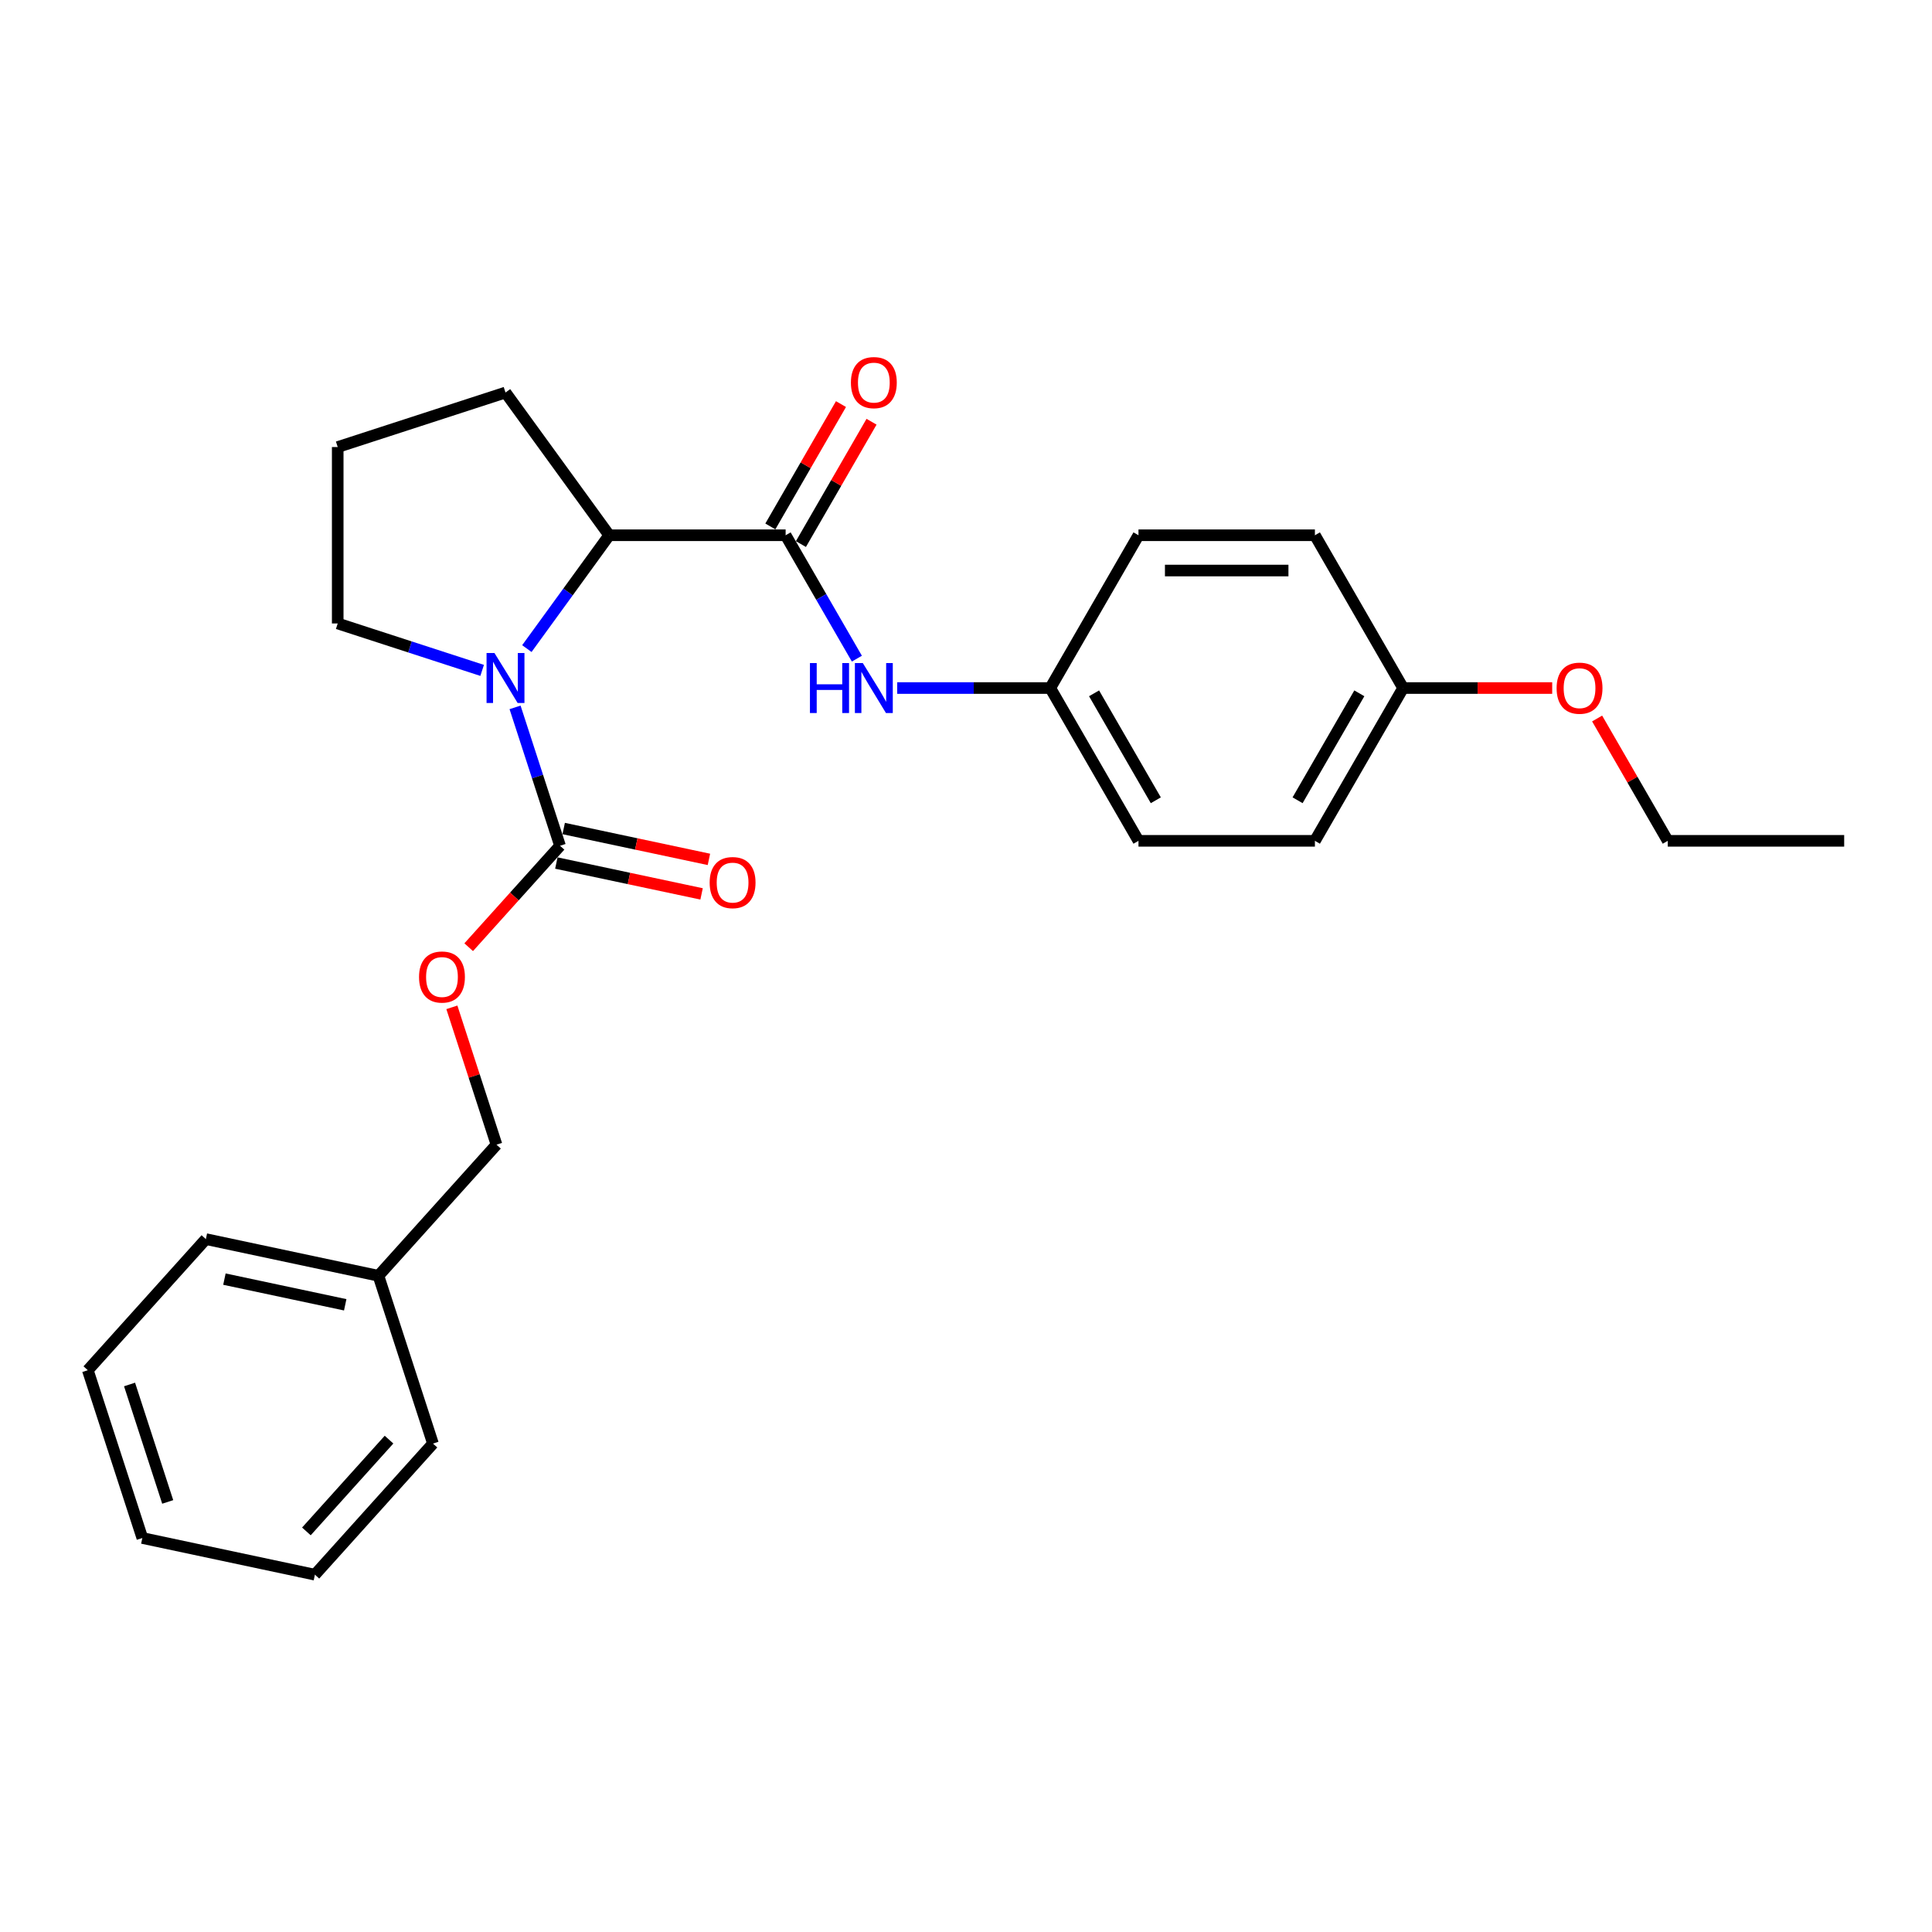 <?xml version='1.0' encoding='iso-8859-1'?>
<svg version='1.1' baseProfile='full'
              xmlns='http://www.w3.org/2000/svg'
                      xmlns:rdkit='http://www.rdkit.org/xml'
                      xmlns:xlink='http://www.w3.org/1999/xlink'
                  xml:space='preserve'
width='1000px' height='1000px' viewBox='0 0 1000 1000'>
<!-- END OF HEADER -->
<rect style='opacity:1.0;fill:#FFFFFF;stroke:none' width='1000' height='1000' x='0' y='0'> </rect>
<path class='bond-0' d='M 266.592,366.138 L 278.23,401.955' style='fill:none;fill-rule:evenodd;stroke:#0000FF;stroke-width:6px;stroke-linecap:butt;stroke-linejoin:miter;stroke-opacity:1' />
<path class='bond-0' d='M 278.23,401.955 L 289.868,437.772' style='fill:none;fill-rule:evenodd;stroke:#000000;stroke-width:6px;stroke-linecap:butt;stroke-linejoin:miter;stroke-opacity:1' />
<path class='bond-2' d='M 272.702,335.711 L 294.013,306.379' style='fill:none;fill-rule:evenodd;stroke:#0000FF;stroke-width:6px;stroke-linecap:butt;stroke-linejoin:miter;stroke-opacity:1' />
<path class='bond-2' d='M 294.013,306.379 L 315.324,277.047' style='fill:none;fill-rule:evenodd;stroke:#000000;stroke-width:6px;stroke-linecap:butt;stroke-linejoin:miter;stroke-opacity:1' />
<path class='bond-8' d='M 249.558,346.996 L 212.18,334.851' style='fill:none;fill-rule:evenodd;stroke:#0000FF;stroke-width:6px;stroke-linecap:butt;stroke-linejoin:miter;stroke-opacity:1' />
<path class='bond-8' d='M 212.18,334.851 L 174.801,322.706' style='fill:none;fill-rule:evenodd;stroke:#000000;stroke-width:6px;stroke-linecap:butt;stroke-linejoin:miter;stroke-opacity:1' />
<path class='bond-4' d='M 289.868,437.772 L 266.231,464.024' style='fill:none;fill-rule:evenodd;stroke:#000000;stroke-width:6px;stroke-linecap:butt;stroke-linejoin:miter;stroke-opacity:1' />
<path class='bond-4' d='M 266.231,464.024 L 242.594,490.275' style='fill:none;fill-rule:evenodd;stroke:#FF0000;stroke-width:6px;stroke-linecap:butt;stroke-linejoin:miter;stroke-opacity:1' />
<path class='bond-6' d='M 287.969,446.704 L 325.553,454.693' style='fill:none;fill-rule:evenodd;stroke:#000000;stroke-width:6px;stroke-linecap:butt;stroke-linejoin:miter;stroke-opacity:1' />
<path class='bond-6' d='M 325.553,454.693 L 363.137,462.682' style='fill:none;fill-rule:evenodd;stroke:#FF0000;stroke-width:6px;stroke-linecap:butt;stroke-linejoin:miter;stroke-opacity:1' />
<path class='bond-6' d='M 291.766,428.84 L 329.35,436.829' style='fill:none;fill-rule:evenodd;stroke:#000000;stroke-width:6px;stroke-linecap:butt;stroke-linejoin:miter;stroke-opacity:1' />
<path class='bond-6' d='M 329.35,436.829 L 366.934,444.817' style='fill:none;fill-rule:evenodd;stroke:#FF0000;stroke-width:6px;stroke-linecap:butt;stroke-linejoin:miter;stroke-opacity:1' />
<path class='bond-1' d='M 406.641,277.047 L 315.324,277.047' style='fill:none;fill-rule:evenodd;stroke:#000000;stroke-width:6px;stroke-linecap:butt;stroke-linejoin:miter;stroke-opacity:1' />
<path class='bond-3' d='M 406.641,277.047 L 425.079,308.982' style='fill:none;fill-rule:evenodd;stroke:#000000;stroke-width:6px;stroke-linecap:butt;stroke-linejoin:miter;stroke-opacity:1' />
<path class='bond-3' d='M 425.079,308.982 L 443.516,340.917' style='fill:none;fill-rule:evenodd;stroke:#0000FF;stroke-width:6px;stroke-linecap:butt;stroke-linejoin:miter;stroke-opacity:1' />
<path class='bond-5' d='M 414.55,281.613 L 432.829,249.952' style='fill:none;fill-rule:evenodd;stroke:#000000;stroke-width:6px;stroke-linecap:butt;stroke-linejoin:miter;stroke-opacity:1' />
<path class='bond-5' d='M 432.829,249.952 L 451.108,218.291' style='fill:none;fill-rule:evenodd;stroke:#FF0000;stroke-width:6px;stroke-linecap:butt;stroke-linejoin:miter;stroke-opacity:1' />
<path class='bond-5' d='M 398.733,272.481 L 417.012,240.82' style='fill:none;fill-rule:evenodd;stroke:#000000;stroke-width:6px;stroke-linecap:butt;stroke-linejoin:miter;stroke-opacity:1' />
<path class='bond-5' d='M 417.012,240.82 L 435.292,209.159' style='fill:none;fill-rule:evenodd;stroke:#FF0000;stroke-width:6px;stroke-linecap:butt;stroke-linejoin:miter;stroke-opacity:1' />
<path class='bond-15' d='M 315.324,277.047 L 261.649,203.17' style='fill:none;fill-rule:evenodd;stroke:#000000;stroke-width:6px;stroke-linecap:butt;stroke-linejoin:miter;stroke-opacity:1' />
<path class='bond-7' d='M 464.39,356.13 L 504.004,356.13' style='fill:none;fill-rule:evenodd;stroke:#0000FF;stroke-width:6px;stroke-linecap:butt;stroke-linejoin:miter;stroke-opacity:1' />
<path class='bond-7' d='M 504.004,356.13 L 543.617,356.13' style='fill:none;fill-rule:evenodd;stroke:#000000;stroke-width:6px;stroke-linecap:butt;stroke-linejoin:miter;stroke-opacity:1' />
<path class='bond-9' d='M 233.885,521.396 L 245.434,556.939' style='fill:none;fill-rule:evenodd;stroke:#FF0000;stroke-width:6px;stroke-linecap:butt;stroke-linejoin:miter;stroke-opacity:1' />
<path class='bond-9' d='M 245.434,556.939 L 256.983,592.482' style='fill:none;fill-rule:evenodd;stroke:#000000;stroke-width:6px;stroke-linecap:butt;stroke-linejoin:miter;stroke-opacity:1' />
<path class='bond-11' d='M 543.617,356.13 L 589.276,277.047' style='fill:none;fill-rule:evenodd;stroke:#000000;stroke-width:6px;stroke-linecap:butt;stroke-linejoin:miter;stroke-opacity:1' />
<path class='bond-12' d='M 543.617,356.13 L 589.276,435.213' style='fill:none;fill-rule:evenodd;stroke:#000000;stroke-width:6px;stroke-linecap:butt;stroke-linejoin:miter;stroke-opacity:1' />
<path class='bond-12' d='M 566.283,358.861 L 598.244,414.219' style='fill:none;fill-rule:evenodd;stroke:#000000;stroke-width:6px;stroke-linecap:butt;stroke-linejoin:miter;stroke-opacity:1' />
<path class='bond-18' d='M 174.801,322.706 L 174.801,231.388' style='fill:none;fill-rule:evenodd;stroke:#000000;stroke-width:6px;stroke-linecap:butt;stroke-linejoin:miter;stroke-opacity:1' />
<path class='bond-16' d='M 256.983,592.482 L 195.88,660.344' style='fill:none;fill-rule:evenodd;stroke:#000000;stroke-width:6px;stroke-linecap:butt;stroke-linejoin:miter;stroke-opacity:1' />
<path class='bond-10' d='M 726.252,356.13 L 680.593,435.213' style='fill:none;fill-rule:evenodd;stroke:#000000;stroke-width:6px;stroke-linecap:butt;stroke-linejoin:miter;stroke-opacity:1' />
<path class='bond-10' d='M 703.587,358.861 L 671.626,414.219' style='fill:none;fill-rule:evenodd;stroke:#000000;stroke-width:6px;stroke-linecap:butt;stroke-linejoin:miter;stroke-opacity:1' />
<path class='bond-17' d='M 726.252,356.13 L 764.834,356.13' style='fill:none;fill-rule:evenodd;stroke:#000000;stroke-width:6px;stroke-linecap:butt;stroke-linejoin:miter;stroke-opacity:1' />
<path class='bond-17' d='M 764.834,356.13 L 803.415,356.13' style='fill:none;fill-rule:evenodd;stroke:#FF0000;stroke-width:6px;stroke-linecap:butt;stroke-linejoin:miter;stroke-opacity:1' />
<path class='bond-27' d='M 726.252,356.13 L 680.593,277.047' style='fill:none;fill-rule:evenodd;stroke:#000000;stroke-width:6px;stroke-linecap:butt;stroke-linejoin:miter;stroke-opacity:1' />
<path class='bond-14' d='M 589.276,277.047 L 680.593,277.047' style='fill:none;fill-rule:evenodd;stroke:#000000;stroke-width:6px;stroke-linecap:butt;stroke-linejoin:miter;stroke-opacity:1' />
<path class='bond-14' d='M 602.974,295.31 L 666.896,295.31' style='fill:none;fill-rule:evenodd;stroke:#000000;stroke-width:6px;stroke-linecap:butt;stroke-linejoin:miter;stroke-opacity:1' />
<path class='bond-13' d='M 589.276,435.213 L 680.593,435.213' style='fill:none;fill-rule:evenodd;stroke:#000000;stroke-width:6px;stroke-linecap:butt;stroke-linejoin:miter;stroke-opacity:1' />
<path class='bond-26' d='M 261.649,203.17 L 174.801,231.388' style='fill:none;fill-rule:evenodd;stroke:#000000;stroke-width:6px;stroke-linecap:butt;stroke-linejoin:miter;stroke-opacity:1' />
<path class='bond-20' d='M 195.88,660.344 L 106.558,641.358' style='fill:none;fill-rule:evenodd;stroke:#000000;stroke-width:6px;stroke-linecap:butt;stroke-linejoin:miter;stroke-opacity:1' />
<path class='bond-20' d='M 178.684,675.361 L 116.159,662.071' style='fill:none;fill-rule:evenodd;stroke:#000000;stroke-width:6px;stroke-linecap:butt;stroke-linejoin:miter;stroke-opacity:1' />
<path class='bond-21' d='M 195.88,660.344 L 224.098,747.192' style='fill:none;fill-rule:evenodd;stroke:#000000;stroke-width:6px;stroke-linecap:butt;stroke-linejoin:miter;stroke-opacity:1' />
<path class='bond-19' d='M 826.669,371.892 L 844.949,403.552' style='fill:none;fill-rule:evenodd;stroke:#FF0000;stroke-width:6px;stroke-linecap:butt;stroke-linejoin:miter;stroke-opacity:1' />
<path class='bond-19' d='M 844.949,403.552 L 863.228,435.213' style='fill:none;fill-rule:evenodd;stroke:#000000;stroke-width:6px;stroke-linecap:butt;stroke-linejoin:miter;stroke-opacity:1' />
<path class='bond-22' d='M 863.228,435.213 L 954.545,435.213' style='fill:none;fill-rule:evenodd;stroke:#000000;stroke-width:6px;stroke-linecap:butt;stroke-linejoin:miter;stroke-opacity:1' />
<path class='bond-24' d='M 106.558,641.358 L 45.455,709.22' style='fill:none;fill-rule:evenodd;stroke:#000000;stroke-width:6px;stroke-linecap:butt;stroke-linejoin:miter;stroke-opacity:1' />
<path class='bond-23' d='M 224.098,747.192 L 162.995,815.054' style='fill:none;fill-rule:evenodd;stroke:#000000;stroke-width:6px;stroke-linecap:butt;stroke-linejoin:miter;stroke-opacity:1' />
<path class='bond-23' d='M 201.36,745.151 L 158.588,792.654' style='fill:none;fill-rule:evenodd;stroke:#000000;stroke-width:6px;stroke-linecap:butt;stroke-linejoin:miter;stroke-opacity:1' />
<path class='bond-25' d='M 162.995,815.054 L 73.673,796.068' style='fill:none;fill-rule:evenodd;stroke:#000000;stroke-width:6px;stroke-linecap:butt;stroke-linejoin:miter;stroke-opacity:1' />
<path class='bond-28' d='M 45.455,709.22 L 73.673,796.068' style='fill:none;fill-rule:evenodd;stroke:#000000;stroke-width:6px;stroke-linecap:butt;stroke-linejoin:miter;stroke-opacity:1' />
<path class='bond-28' d='M 67.057,716.604 L 86.81,777.397' style='fill:none;fill-rule:evenodd;stroke:#000000;stroke-width:6px;stroke-linecap:butt;stroke-linejoin:miter;stroke-opacity:1' />
<path  class='atom-0' d='M 255.932 337.994
L 264.407 351.691
Q 265.247 353.043, 266.598 355.49
Q 267.95 357.937, 268.023 358.084
L 268.023 337.994
L 271.456 337.994
L 271.456 363.855
L 267.913 363.855
L 258.818 348.879
Q 257.759 347.126, 256.626 345.117
Q 255.531 343.108, 255.202 342.487
L 255.202 363.855
L 251.841 363.855
L 251.841 337.994
L 255.932 337.994
' fill='#0000FF'/>
<path  class='atom-4' d='M 419.225 343.2
L 422.731 343.2
L 422.731 354.194
L 435.954 354.194
L 435.954 343.2
L 439.461 343.2
L 439.461 369.061
L 435.954 369.061
L 435.954 357.116
L 422.731 357.116
L 422.731 369.061
L 419.225 369.061
L 419.225 343.2
' fill='#0000FF'/>
<path  class='atom-4' d='M 446.583 343.2
L 455.058 356.897
Q 455.898 358.249, 457.249 360.696
Q 458.601 363.143, 458.674 363.289
L 458.674 343.2
L 462.107 343.2
L 462.107 369.061
L 458.564 369.061
L 449.469 354.085
Q 448.41 352.331, 447.277 350.322
Q 446.182 348.313, 445.853 347.692
L 445.853 369.061
L 442.492 369.061
L 442.492 343.2
L 446.583 343.2
' fill='#0000FF'/>
<path  class='atom-5' d='M 216.893 505.707
Q 216.893 499.498, 219.961 496.028
Q 223.03 492.558, 228.764 492.558
Q 234.499 492.558, 237.567 496.028
Q 240.636 499.498, 240.636 505.707
Q 240.636 511.99, 237.531 515.57
Q 234.426 519.113, 228.764 519.113
Q 223.066 519.113, 219.961 515.57
Q 216.893 512.027, 216.893 505.707
M 228.764 516.191
Q 232.709 516.191, 234.828 513.561
Q 236.983 510.894, 236.983 505.707
Q 236.983 500.63, 234.828 498.073
Q 232.709 495.48, 228.764 495.48
Q 224.819 495.48, 222.664 498.037
Q 220.546 500.594, 220.546 505.707
Q 220.546 510.931, 222.664 513.561
Q 224.819 516.191, 228.764 516.191
' fill='#FF0000'/>
<path  class='atom-6' d='M 440.429 198.037
Q 440.429 191.827, 443.497 188.357
Q 446.565 184.887, 452.3 184.887
Q 458.035 184.887, 461.103 188.357
Q 464.171 191.827, 464.171 198.037
Q 464.171 204.32, 461.066 207.899
Q 457.962 211.442, 452.3 211.442
Q 446.602 211.442, 443.497 207.899
Q 440.429 204.356, 440.429 198.037
M 452.3 208.52
Q 456.245 208.52, 458.363 205.89
Q 460.519 203.224, 460.519 198.037
Q 460.519 192.96, 458.363 190.403
Q 456.245 187.809, 452.3 187.809
Q 448.355 187.809, 446.2 190.366
Q 444.081 192.923, 444.081 198.037
Q 444.081 203.26, 446.2 205.89
Q 448.355 208.52, 452.3 208.52
' fill='#FF0000'/>
<path  class='atom-7' d='M 367.318 456.831
Q 367.318 450.622, 370.386 447.152
Q 373.455 443.682, 379.189 443.682
Q 384.924 443.682, 387.992 447.152
Q 391.061 450.622, 391.061 456.831
Q 391.061 463.114, 387.956 466.694
Q 384.851 470.237, 379.189 470.237
Q 373.491 470.237, 370.386 466.694
Q 367.318 463.15, 367.318 456.831
M 379.189 467.315
Q 383.134 467.315, 385.253 464.685
Q 387.408 462.018, 387.408 456.831
Q 387.408 451.754, 385.253 449.197
Q 383.134 446.604, 379.189 446.604
Q 375.244 446.604, 373.089 449.161
Q 370.971 451.718, 370.971 456.831
Q 370.971 462.055, 373.089 464.685
Q 375.244 467.315, 379.189 467.315
' fill='#FF0000'/>
<path  class='atom-18' d='M 805.698 356.203
Q 805.698 349.994, 808.766 346.524
Q 811.835 343.054, 817.569 343.054
Q 823.304 343.054, 826.372 346.524
Q 829.441 349.994, 829.441 356.203
Q 829.441 362.486, 826.336 366.066
Q 823.231 369.609, 817.569 369.609
Q 811.871 369.609, 808.766 366.066
Q 805.698 362.522, 805.698 356.203
M 817.569 366.686
Q 821.514 366.686, 823.633 364.057
Q 825.788 361.39, 825.788 356.203
Q 825.788 351.126, 823.633 348.569
Q 821.514 345.976, 817.569 345.976
Q 813.624 345.976, 811.469 348.533
Q 809.351 351.089, 809.351 356.203
Q 809.351 361.427, 811.469 364.057
Q 813.624 366.686, 817.569 366.686
' fill='#FF0000'/>
</svg>
